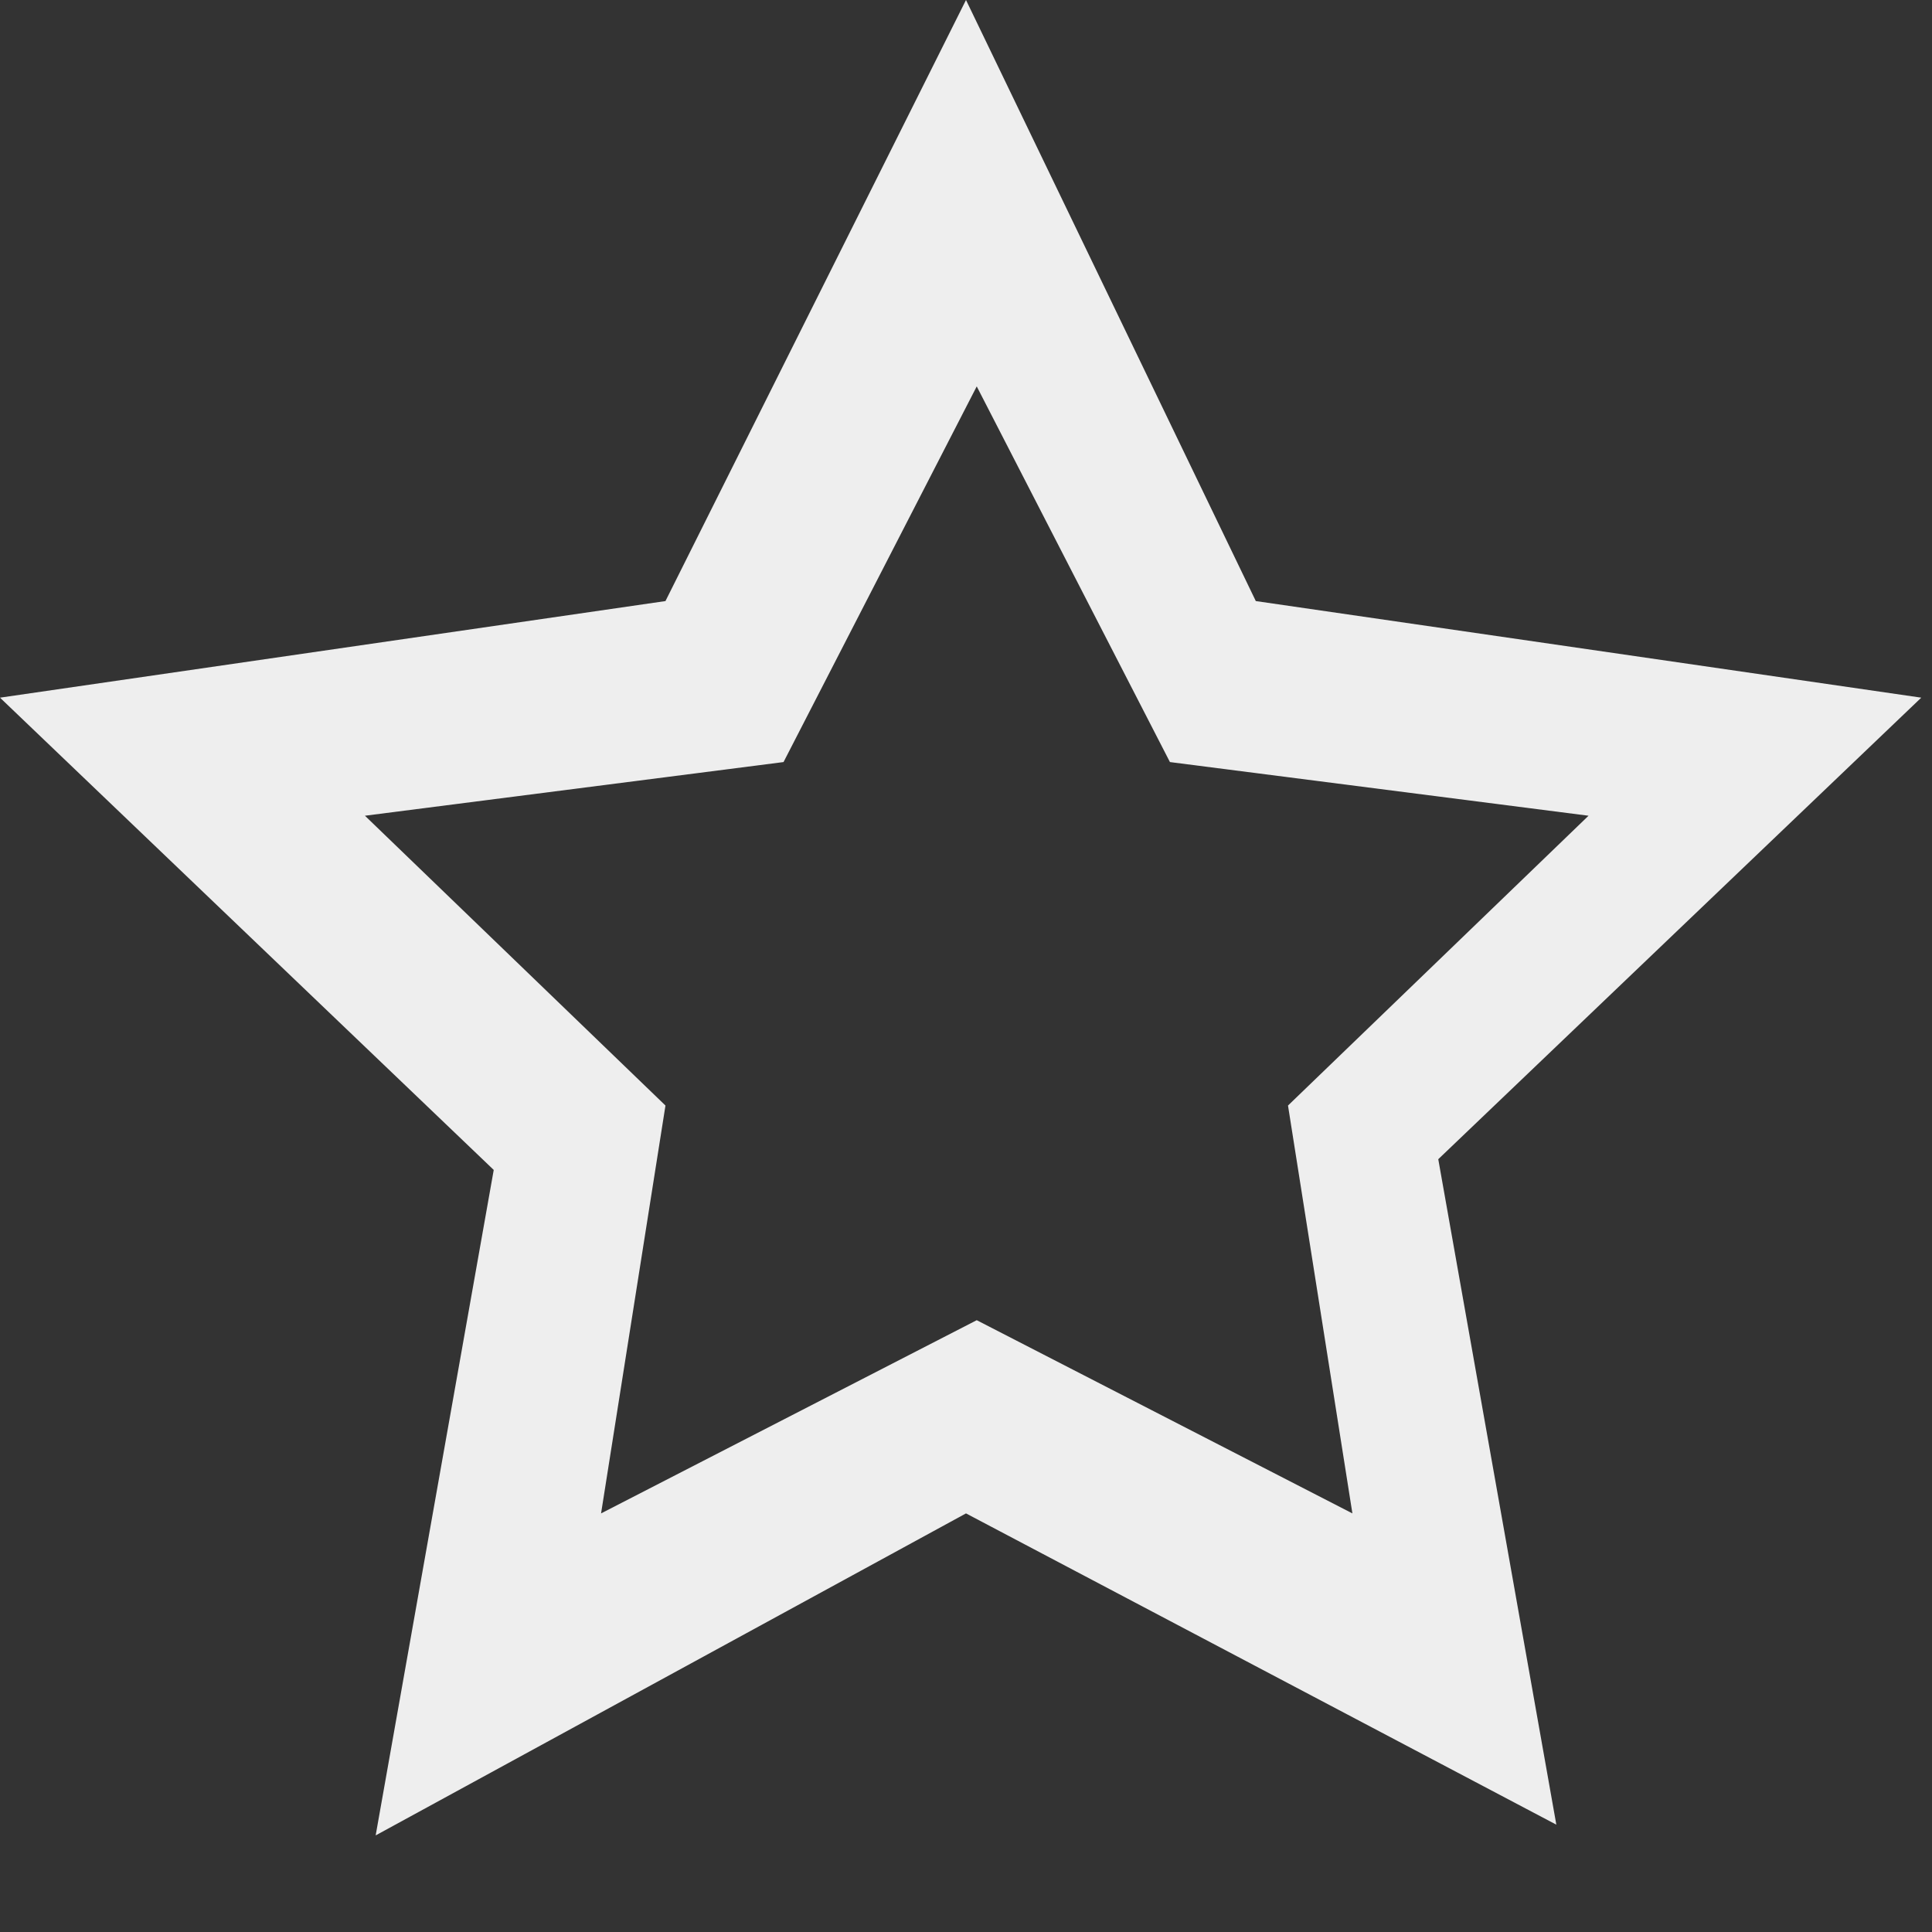 <?xml version="1.0" encoding="utf-8"?>
<!-- Generator: Adobe Illustrator 28.1.0, SVG Export Plug-In . SVG Version: 6.00 Build 0)  -->
<svg version="1.1" id="Layer_1" xmlns="http://www.w3.org/2000/svg" xmlns:xlink="http://www.w3.org/1999/xlink" x="0px" y="0px"
	 viewBox="0 0 18 18" style="enable-background:new 0 0 18 18;" xml:space="preserve">
<rect x="0" y="0" width="18" height="18" fill="#333333" stroke="none"/>
<style type="text/css">
	.st0{fill:#EEEEEE;}
</style>
<g id="Page-1">
	<g id="Navigation-UI" transform="translate(-180, -2259)">
		<g id="Navigation---Mega-nav-open" transform="translate(0, 2040)">
			<g id="Leadership" transform="translate(156, 186)">
				<path class="st0" d="M27.5,50.1l1.1-6.2L24,39.5l6.2-0.9l2.8-5.6l2.7,5.6l6.2,0.9l-4.5,4.3l1.1,6.2l-5.5-2.9L27.5,50.1z
					 M33.1,45.3l3.5,1.8l-0.6-3.8l2.8-2.7l-3.9-0.5l-1.8-3.5l-1.8,3.5l-3.9,0.5l2.8,2.7l-0.6,3.8L33.1,45.3z"/>
			</g>
		</g>
	</g>
</g>
</svg>
